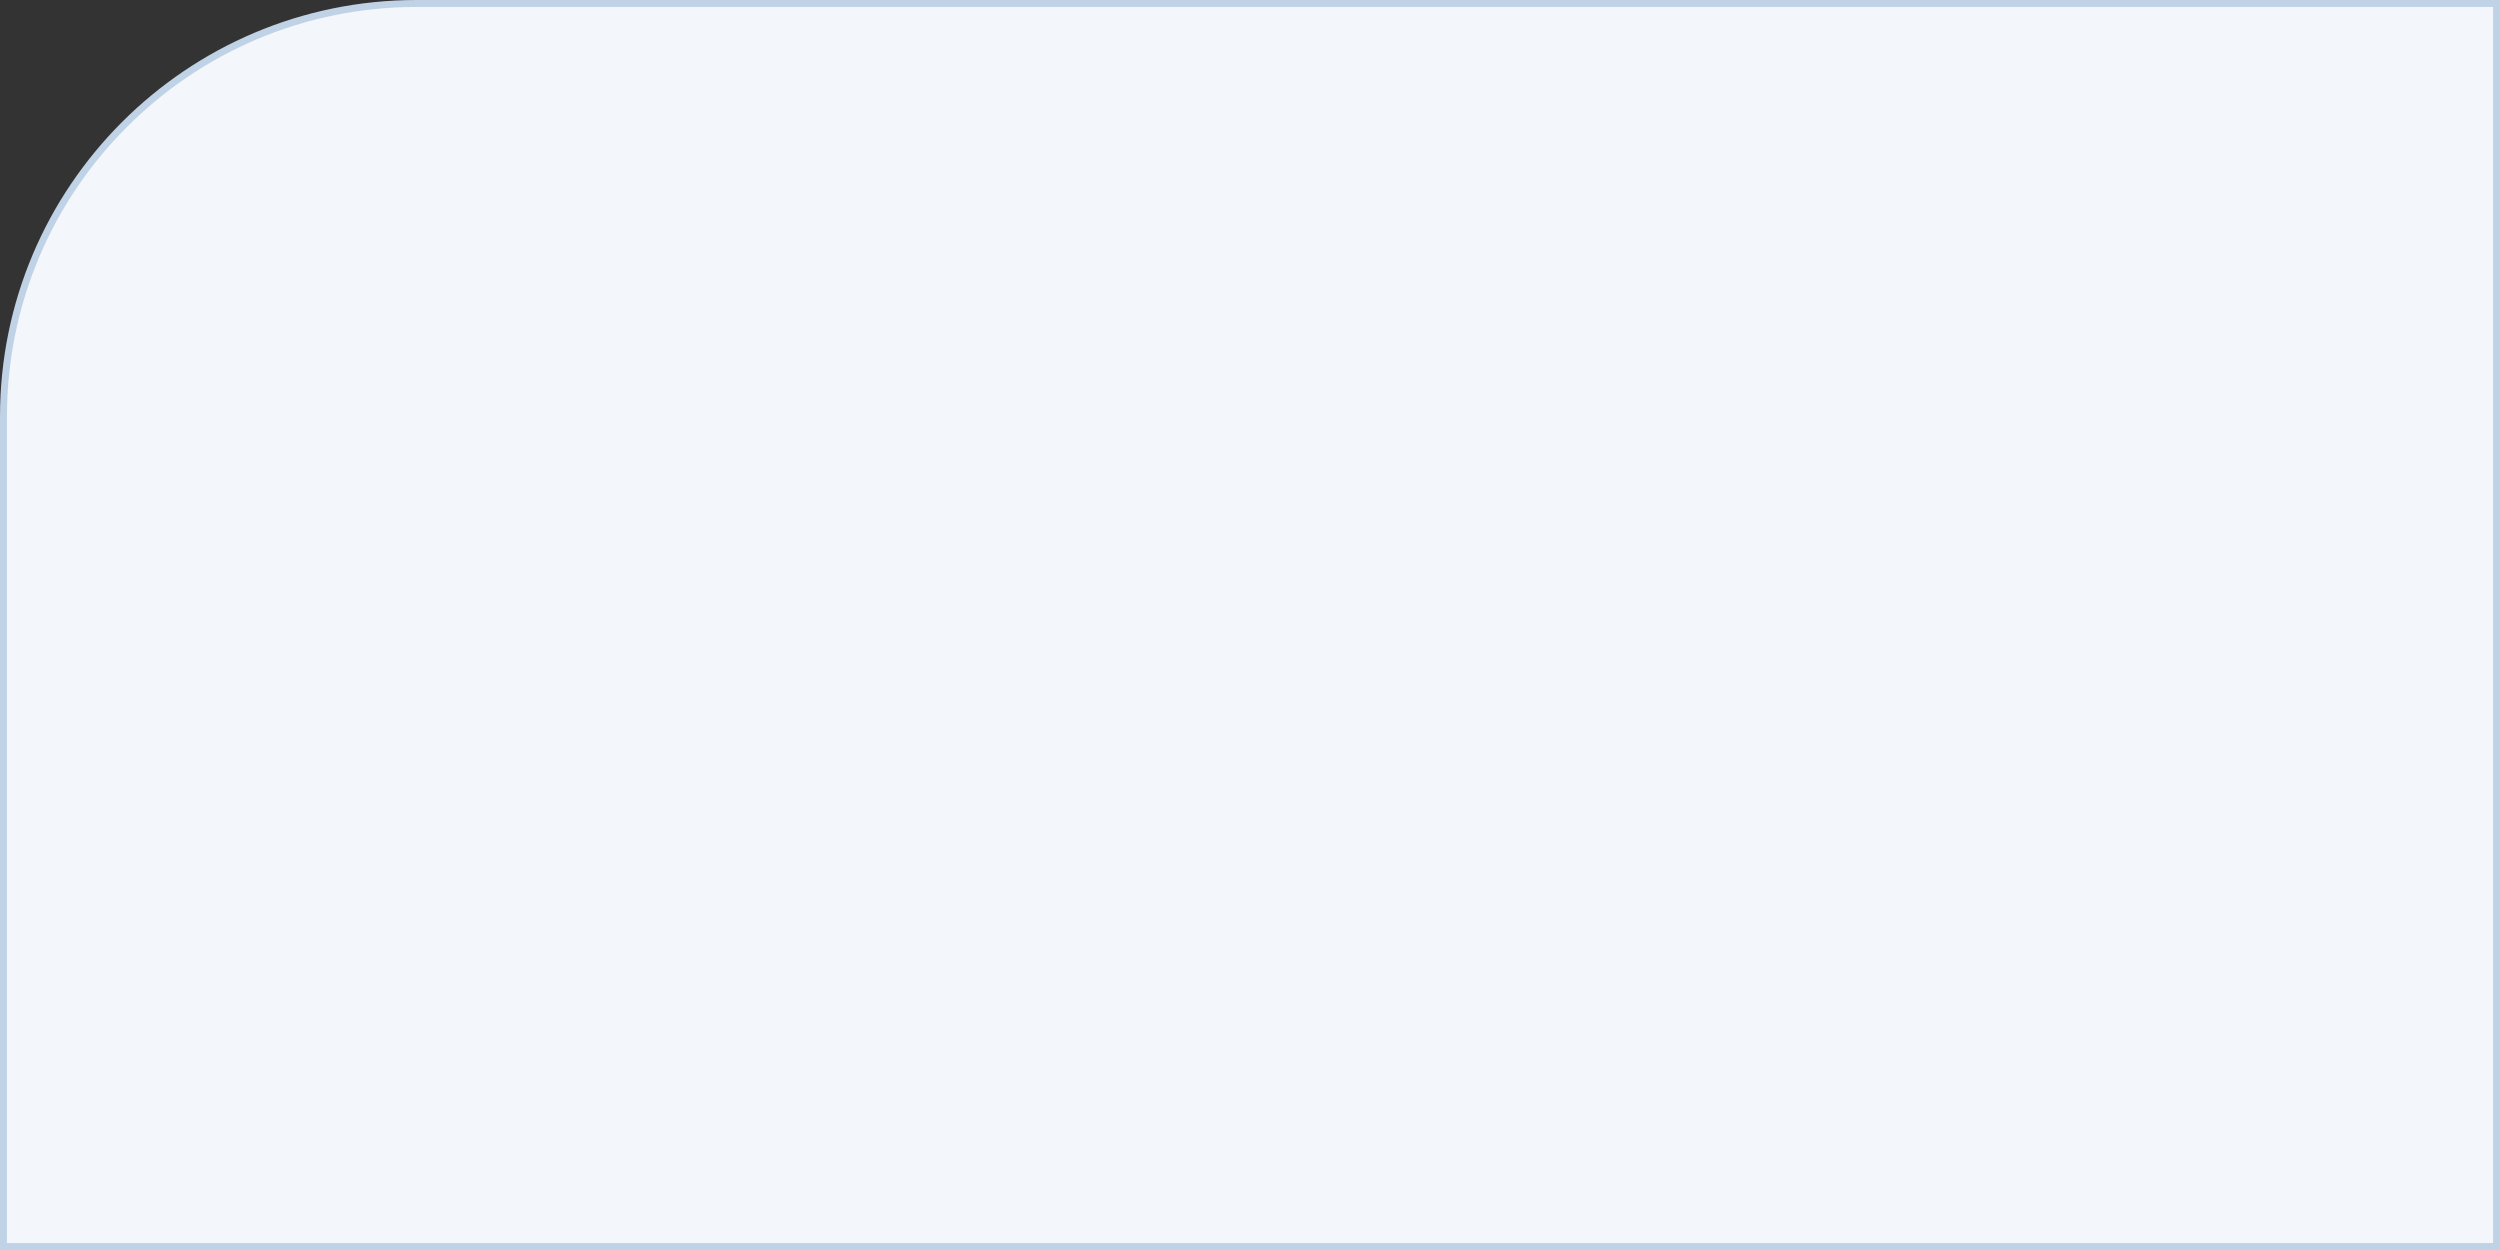 <?xml version="1.0" encoding="UTF-8"?> <svg xmlns="http://www.w3.org/2000/svg" width="360" height="180" viewBox="0 0 360 180" fill="none"><rect x="0" y="0" width="360" height="180" fill="#333333" stroke="none"/> <path d="M60 0.5H359.5V179.5H0.5V60C0.5 27.139 27.139 0.5 60 0.5Z" fill="#F3F6FA" stroke="#C0D2E6"></path> </svg> 